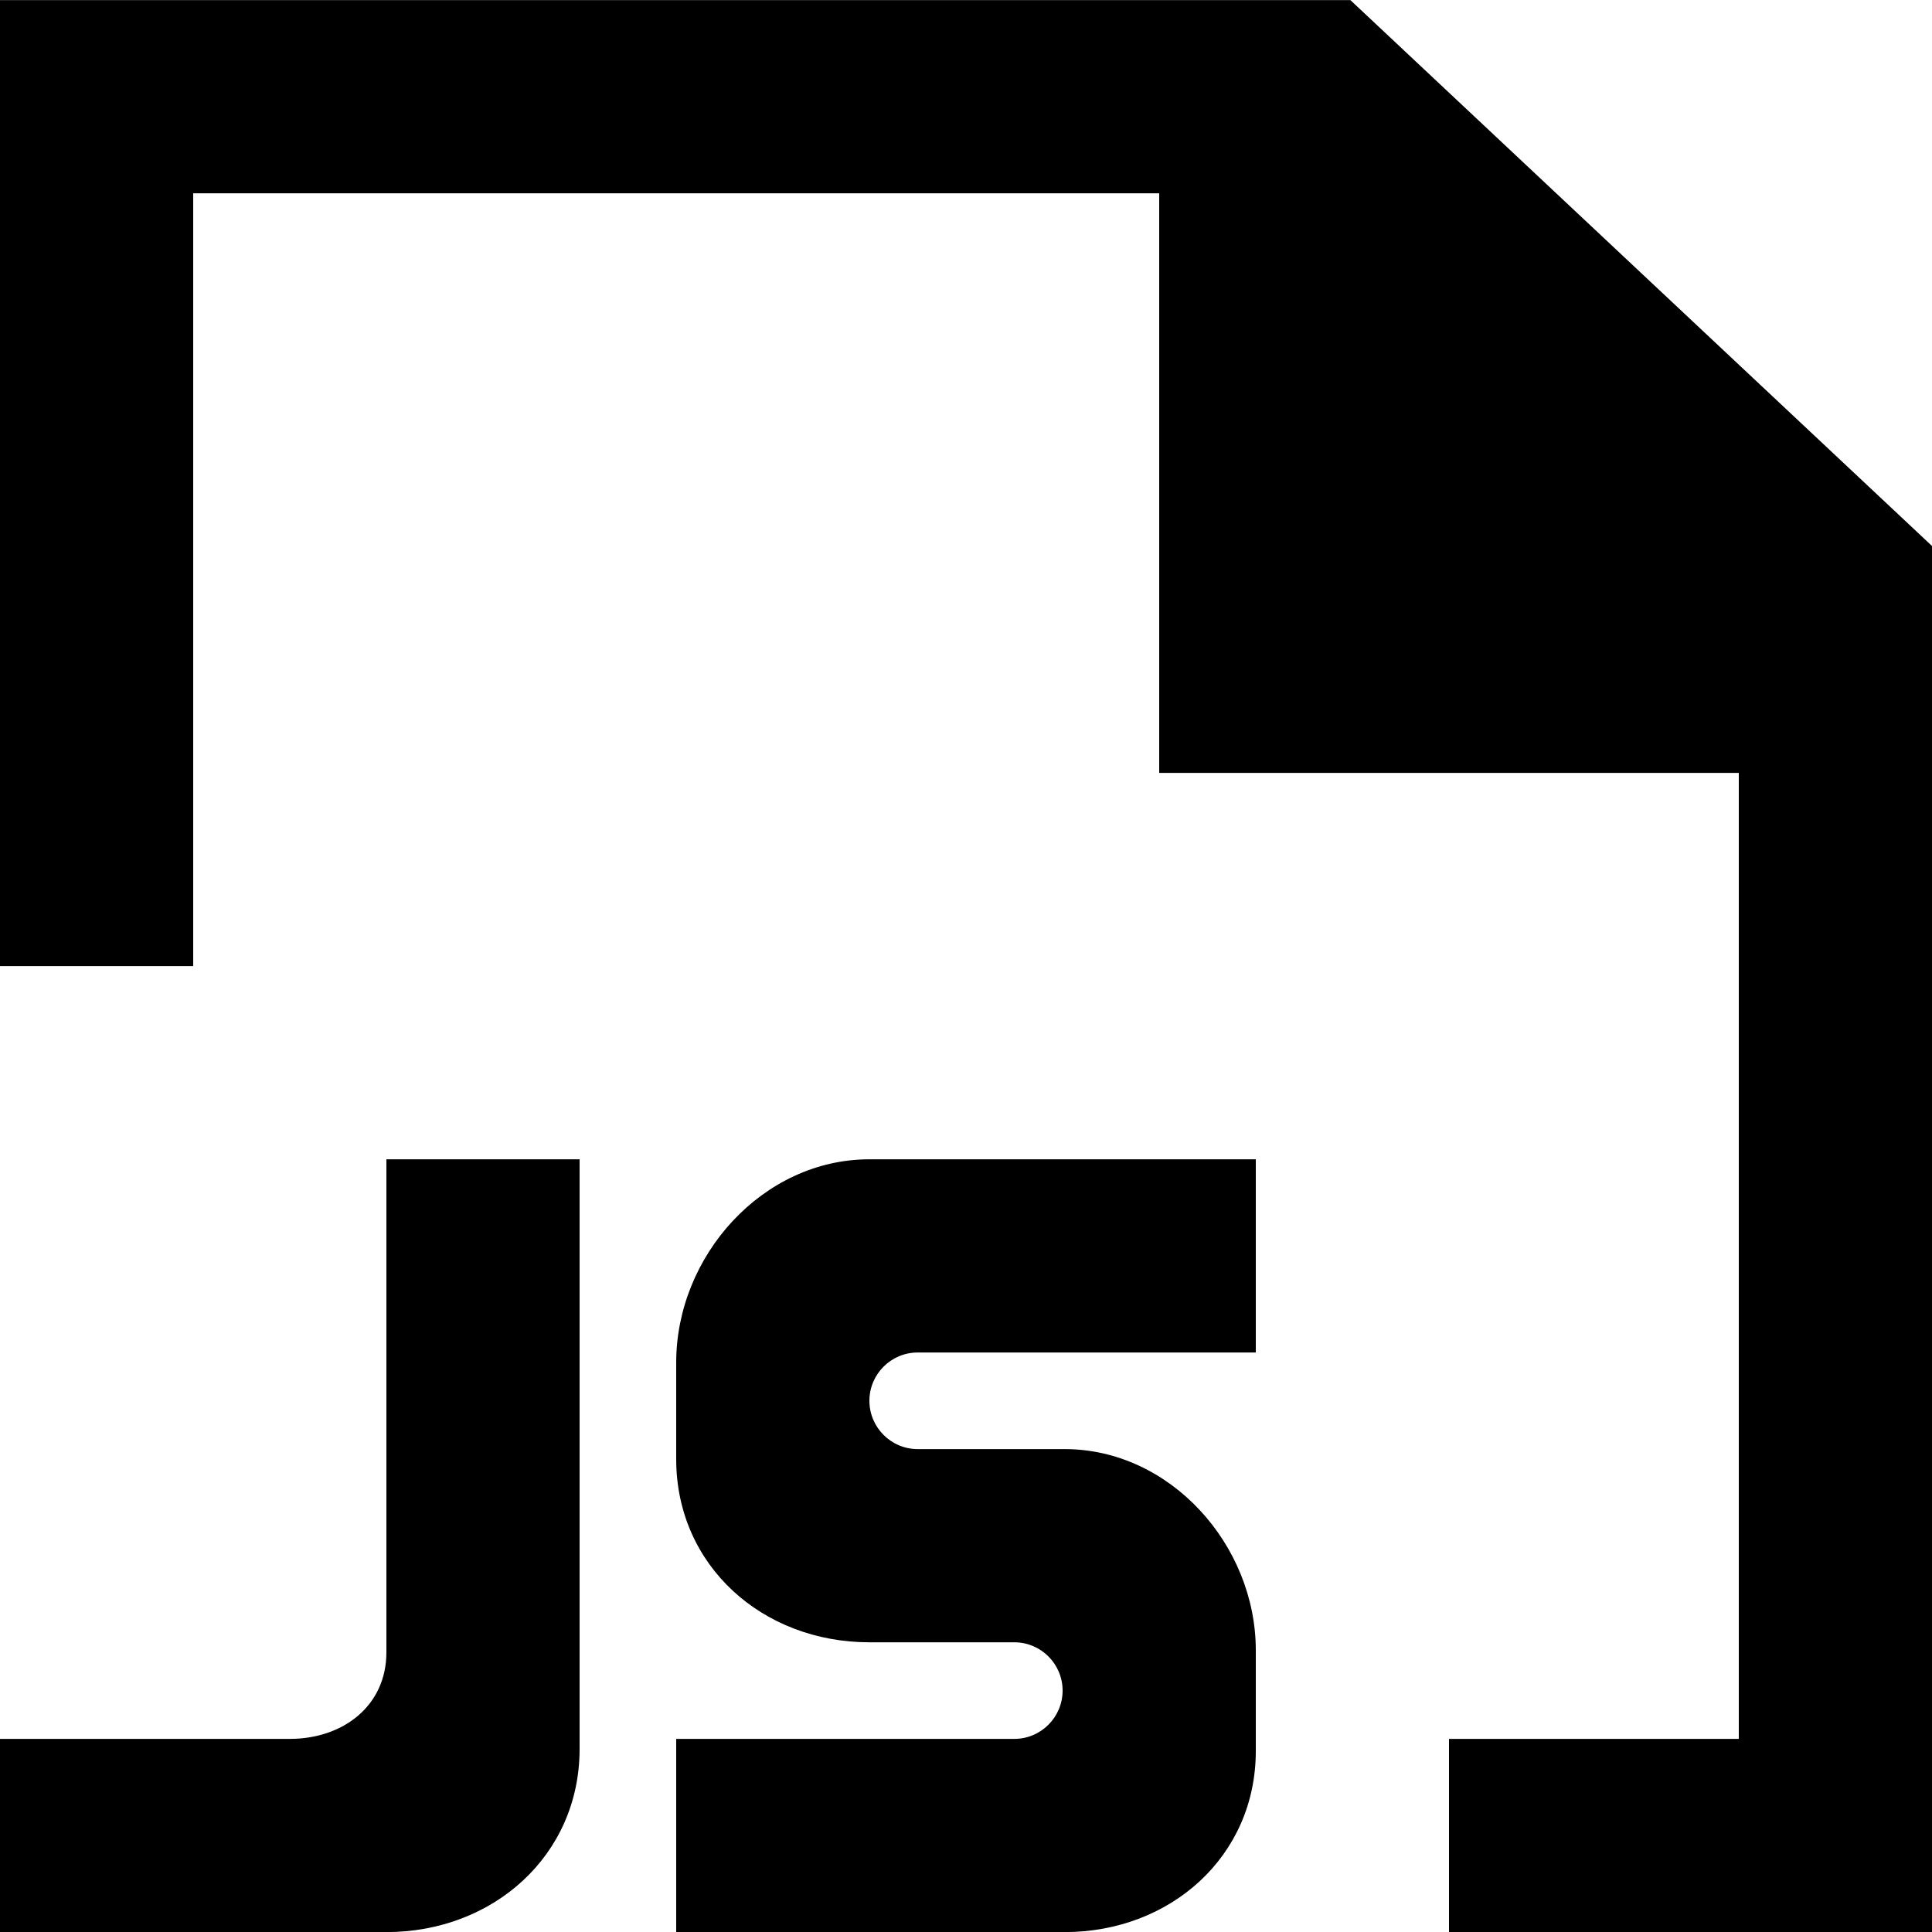 <?xml version="1.0" encoding="UTF-8" standalone="no"?>
<!-- Uploaded to: SVG Repo, www.svgrepo.com, Generator: SVG Repo Mixer Tools -->
<svg width="800px" height="800px" viewBox="0 0 20 20" version="1.1" xmlns="http://www.w3.org/2000/svg" xmlns:xlink="http://www.w3.org/1999/xlink">
    
    <title>file_js [#1738]</title>
    <desc>Created with Sketch.</desc>
    <defs>

</defs>
    <g id="Page-1" stroke="none" stroke-width="1" fill="none" fill-rule="evenodd">
        <g id="Dribbble-Light-Preview" transform="translate(-180, -1359)" fill="#000000">
            <g id="icons" transform="translate(56, 160)">
                <path d="M137.979,1199.001 L124,1199.001 L124,1209.001 L126,1209.001 L126,1201.001 L136,1201.001 L136,1207.001 L142,1207.001 L142,1217.001 L139,1217.001 L139,1219.001 L144,1219.001 L144,1204.652 L137.979,1199.001 Z M128,1216.105 C128,1216.658 127.552,1217.001 127,1217.001 L124,1217.001 L124,1219.001 L128,1219.001 C129.104,1219.001 130,1218.209 130,1217.105 L130,1211.001 L128,1211.001 L128,1216.105 Z M137,1211.001 L137,1213.001 L133.5,1213.001 C133.224,1213.001 133,1213.225 133,1213.501 C133,1213.776 133.224,1214.001 133.5,1214.001 L135,1214.001 L135.021,1214.001 C136.114,1214.001 137,1214.992 137,1216.084 L137,1217.126 C137,1218.219 136.114,1219.001 135.021,1219.001 L135,1219.001 L131,1219.001 L131,1217.001 L134.5,1217.001 C134.776,1217.001 135,1216.776 135,1216.501 C135,1216.225 134.776,1216.001 134.5,1216.001 L133,1216.001 C131.895,1216.001 131,1215.209 131,1214.105 L131,1213.105 C131,1212.001 131.895,1211.001 133,1211.001 L137,1211.001 Z" id="file_js-[#1738]">

</path>
            </g>
        </g>
    </g>
</svg>